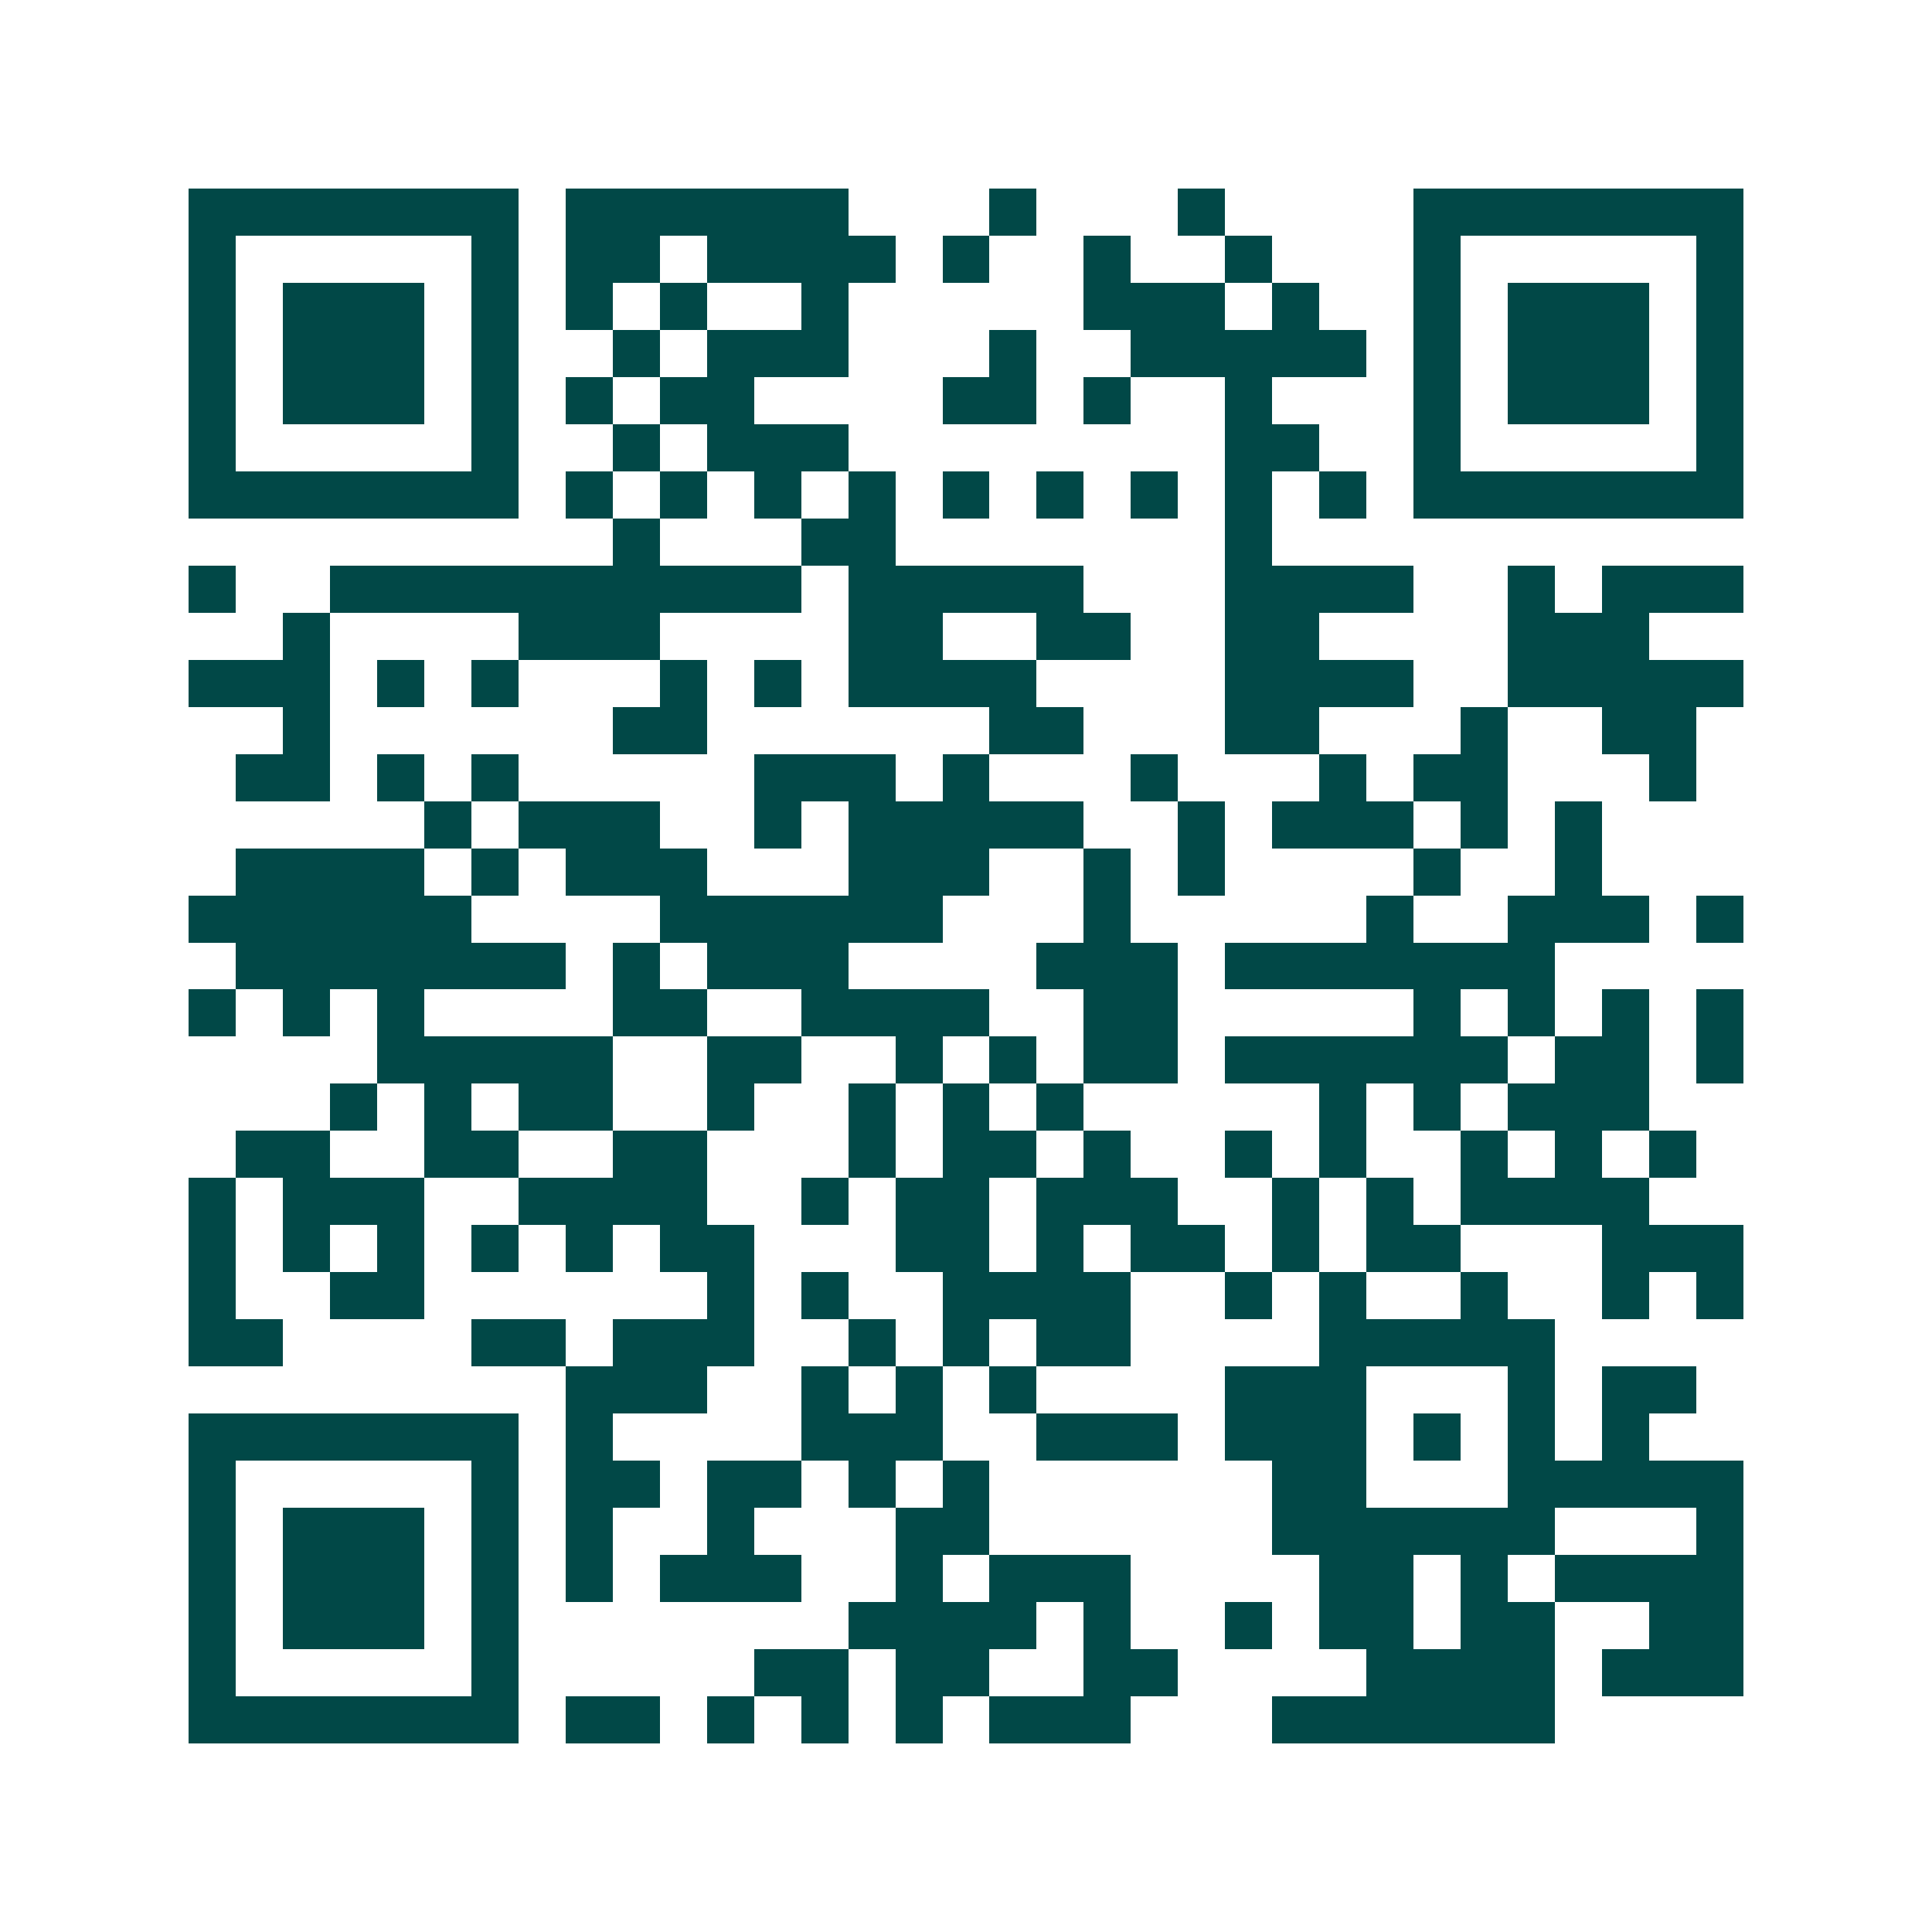 <svg xmlns="http://www.w3.org/2000/svg" width="200" height="200" viewBox="0 0 41 41" shape-rendering="crispEdges"><path fill="#ffffff" d="M0 0h41v41H0z"/><path stroke="#014847" d="M4 4.5h7m1 0h6m3 0h1m3 0h1m4 0h7M4 5.5h1m5 0h1m1 0h2m1 0h4m1 0h1m2 0h1m2 0h1m3 0h1m5 0h1M4 6.5h1m1 0h3m1 0h1m1 0h1m1 0h1m2 0h1m5 0h3m1 0h1m2 0h1m1 0h3m1 0h1M4 7.5h1m1 0h3m1 0h1m2 0h1m1 0h3m3 0h1m2 0h5m1 0h1m1 0h3m1 0h1M4 8.5h1m1 0h3m1 0h1m1 0h1m1 0h2m4 0h2m1 0h1m2 0h1m3 0h1m1 0h3m1 0h1M4 9.5h1m5 0h1m2 0h1m1 0h3m8 0h2m2 0h1m5 0h1M4 10.5h7m1 0h1m1 0h1m1 0h1m1 0h1m1 0h1m1 0h1m1 0h1m1 0h1m1 0h1m1 0h7M13 11.5h1m3 0h2m7 0h1M4 12.5h1m2 0h10m1 0h5m3 0h4m2 0h1m1 0h3M6 13.5h1m4 0h3m4 0h2m2 0h2m2 0h2m4 0h3M4 14.5h3m1 0h1m1 0h1m3 0h1m1 0h1m1 0h4m4 0h4m2 0h5M6 15.5h1m6 0h2m6 0h2m3 0h2m3 0h1m2 0h2M5 16.5h2m1 0h1m1 0h1m5 0h3m1 0h1m3 0h1m3 0h1m1 0h2m3 0h1M9 17.5h1m1 0h3m2 0h1m1 0h5m2 0h1m1 0h3m1 0h1m1 0h1M5 18.5h4m1 0h1m1 0h3m3 0h3m2 0h1m1 0h1m4 0h1m2 0h1M4 19.5h6m4 0h6m3 0h1m5 0h1m2 0h3m1 0h1M5 20.5h7m1 0h1m1 0h3m4 0h3m1 0h7M4 21.5h1m1 0h1m1 0h1m4 0h2m2 0h4m2 0h2m5 0h1m1 0h1m1 0h1m1 0h1M8 22.5h5m2 0h2m2 0h1m1 0h1m1 0h2m1 0h6m1 0h2m1 0h1M7 23.5h1m1 0h1m1 0h2m2 0h1m2 0h1m1 0h1m1 0h1m5 0h1m1 0h1m1 0h3M5 24.5h2m2 0h2m2 0h2m3 0h1m1 0h2m1 0h1m2 0h1m1 0h1m2 0h1m1 0h1m1 0h1M4 25.5h1m1 0h3m2 0h4m2 0h1m1 0h2m1 0h3m2 0h1m1 0h1m1 0h4M4 26.5h1m1 0h1m1 0h1m1 0h1m1 0h1m1 0h2m3 0h2m1 0h1m1 0h2m1 0h1m1 0h2m3 0h3M4 27.5h1m2 0h2m6 0h1m1 0h1m2 0h4m2 0h1m1 0h1m2 0h1m2 0h1m1 0h1M4 28.5h2m4 0h2m1 0h3m2 0h1m1 0h1m1 0h2m4 0h5M12 29.5h3m2 0h1m1 0h1m1 0h1m4 0h3m3 0h1m1 0h2M4 30.5h7m1 0h1m4 0h3m2 0h3m1 0h3m1 0h1m1 0h1m1 0h1M4 31.5h1m5 0h1m1 0h2m1 0h2m1 0h1m1 0h1m6 0h2m3 0h5M4 32.5h1m1 0h3m1 0h1m1 0h1m2 0h1m3 0h2m6 0h6m3 0h1M4 33.5h1m1 0h3m1 0h1m1 0h1m1 0h3m2 0h1m1 0h3m4 0h2m1 0h1m1 0h4M4 34.5h1m1 0h3m1 0h1m7 0h4m1 0h1m2 0h1m1 0h2m1 0h2m2 0h2M4 35.5h1m5 0h1m5 0h2m1 0h2m2 0h2m4 0h4m1 0h3M4 36.5h7m1 0h2m1 0h1m1 0h1m1 0h1m1 0h3m3 0h6"/></svg>
